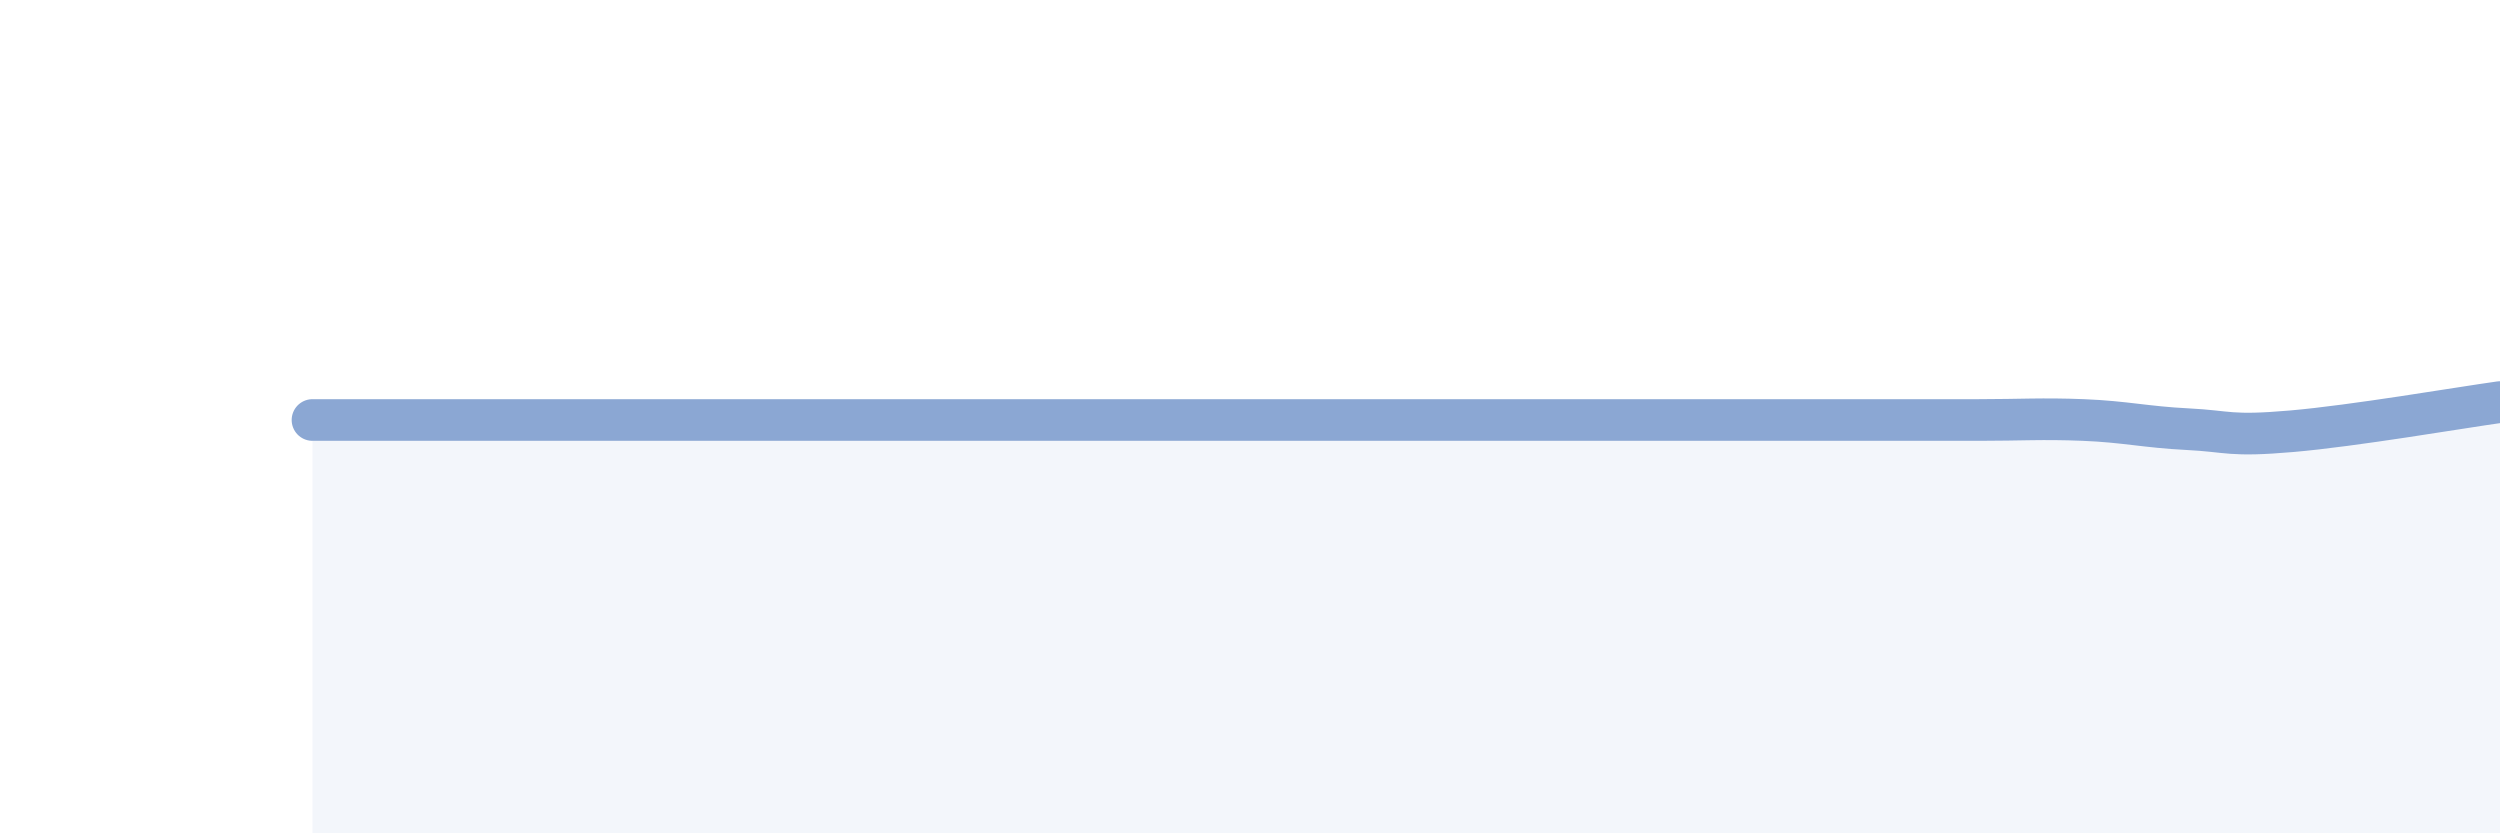 
    <svg width="60" height="20" viewBox="0 0 60 20" xmlns="http://www.w3.org/2000/svg">
      <path
        d="M 7.5,10.08 C 8,10.08 9,10.08 10,10.08 C 11,10.08 11.5,10.08 12.5,10.08 C 13.5,10.08 14,10.08 15,10.08 C 16,10.08 16.5,10.08 17.5,10.08 C 18.5,10.08 19,10.08 20,10.08 C 21,10.08 21.5,10.08 22.5,10.08 C 23.5,10.08 24,10.08 25,10.08 C 26,10.08 26.5,10.08 27.5,10.08 C 28.5,10.08 29,10.08 30,10.08 C 31,10.08 31.5,10.08 32.5,10.08 C 33.5,10.08 34,10.08 35,10.08 C 36,10.08 36.5,10.08 37.5,10.08 C 38.5,10.08 39,10.08 40,10.08 C 41,10.08 41.5,10.08 42.5,10.08 C 43.5,10.08 44,10.08 45,10.08 C 46,10.08 46.5,10.08 47.5,10.08 C 48.5,10.08 49,10.04 50,10.08 C 51,10.12 51.5,10.25 52.5,10.3 C 53.5,10.35 53.5,10.48 55,10.35 C 56.5,10.22 59,9.79 60,9.65L60 20L7.5 20Z"
        fill="#8ba7d3"
        opacity="0.1"
        stroke-linecap="round"
        stroke-linejoin="round"
      />
      <path
        d="M 7.5,10.08 C 8,10.08 9,10.08 10,10.08 C 11,10.08 11.5,10.08 12.5,10.08 C 13.5,10.08 14,10.08 15,10.08 C 16,10.08 16.5,10.08 17.5,10.08 C 18.5,10.08 19,10.08 20,10.08 C 21,10.08 21.5,10.08 22.5,10.08 C 23.5,10.08 24,10.08 25,10.08 C 26,10.08 26.5,10.08 27.5,10.08 C 28.5,10.08 29,10.08 30,10.08 C 31,10.08 31.5,10.08 32.5,10.08 C 33.5,10.08 34,10.08 35,10.08 C 36,10.08 36.5,10.08 37.5,10.08 C 38.5,10.08 39,10.08 40,10.08 C 41,10.08 41.5,10.08 42.5,10.08 C 43.5,10.08 44,10.08 45,10.08 C 46,10.08 46.5,10.08 47.5,10.08 C 48.5,10.08 49,10.04 50,10.08 C 51,10.12 51.5,10.25 52.5,10.3 C 53.5,10.35 53.5,10.48 55,10.35 C 56.5,10.22 59,9.79 60,9.65"
        stroke="#8ba7d3"
        stroke-width="1"
        fill="none"
        stroke-linecap="round"
        stroke-linejoin="round"
      />
    </svg>
  